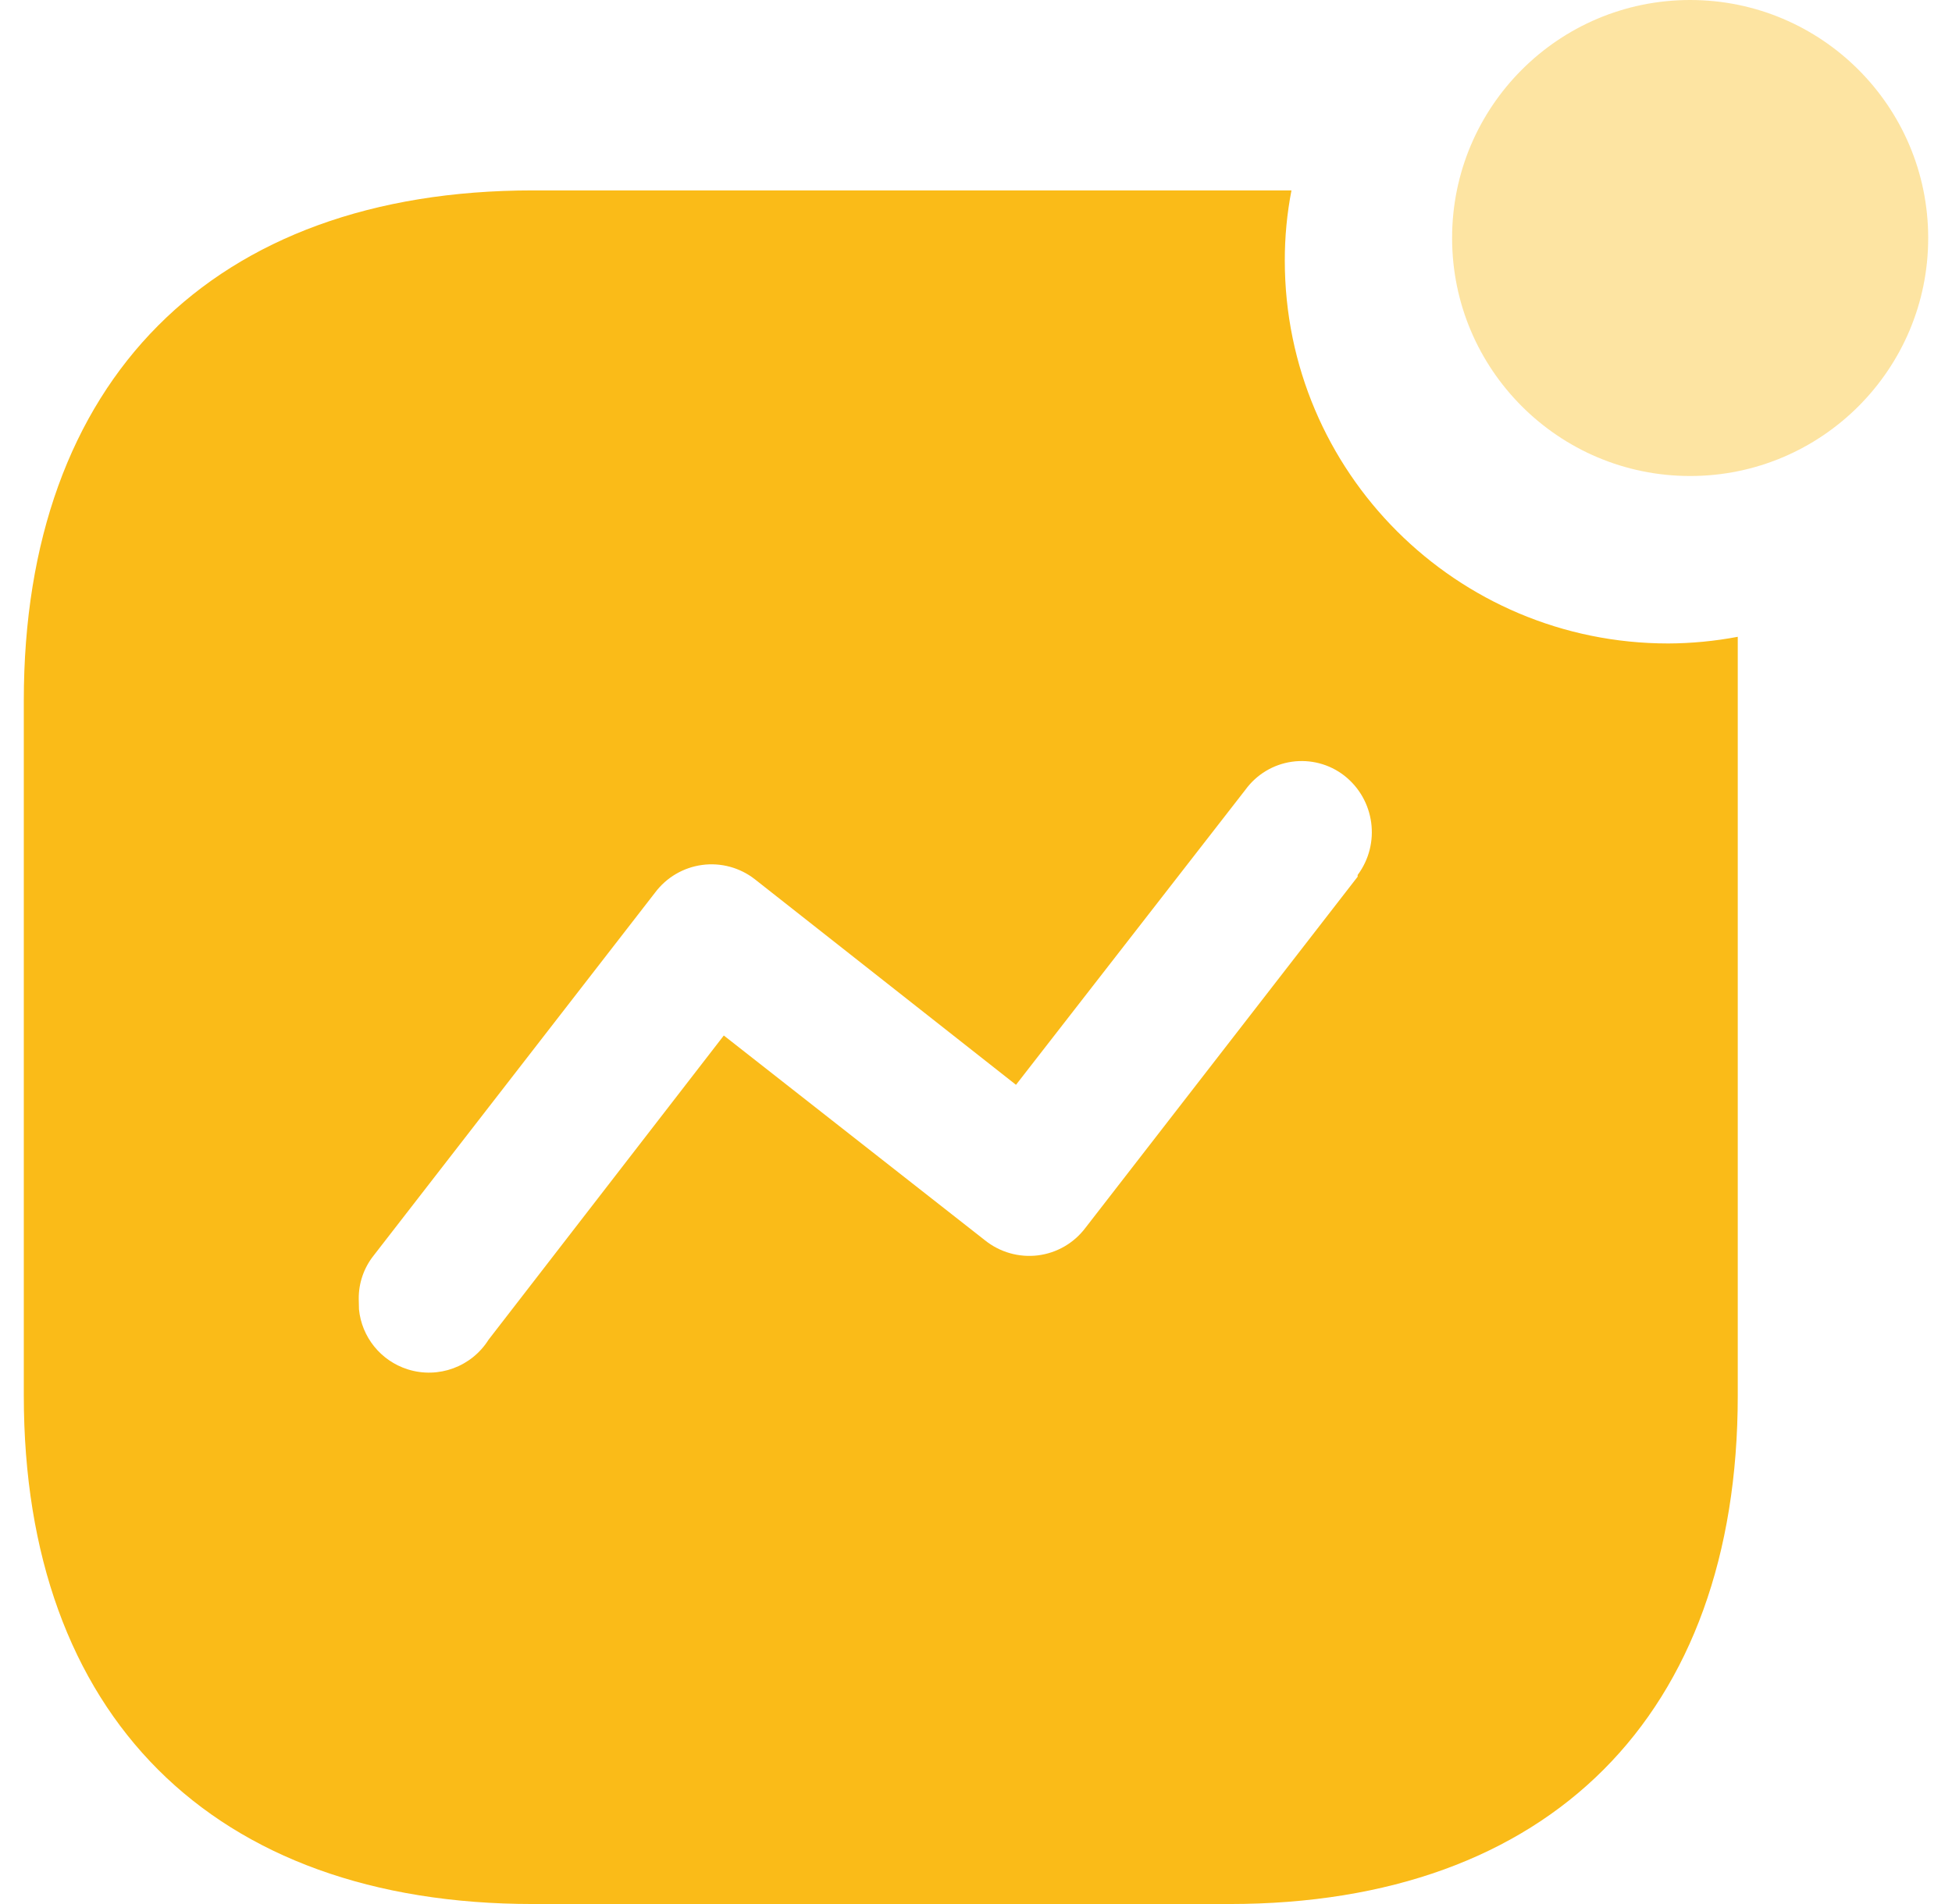 <svg width="41" height="40" viewBox="0 0 41 40" fill="none" xmlns="http://www.w3.org/2000/svg">
<path d="M27.126 4C27.032 4.486 26.985 4.98 26.986 5.475C26.986 9.917 30.592 13.518 35.04 13.518C35.53 13.516 36.019 13.469 36.5 13.378V29.323C36.5 36.031 32.543 40 25.825 40H11.193C4.457 40 0.5 36.031 0.5 29.323V14.712C0.5 8.004 4.457 4 11.193 4H27.126ZM27.368 15.989L27.133 16.003C26.742 16.059 26.391 16.272 26.159 16.591L21.34 22.79L15.853 18.47C15.54 18.226 15.141 18.118 14.748 18.171C14.354 18.224 13.998 18.433 13.76 18.751L7.851 26.373C7.644 26.632 7.532 26.954 7.535 27.286L7.54 27.507C7.597 28.087 7.995 28.588 8.565 28.768C9.206 28.97 9.903 28.715 10.261 28.146L15.203 21.754L20.689 26.057C21.002 26.308 21.403 26.422 21.801 26.373C22.199 26.323 22.559 26.114 22.8 25.793L28.516 18.418V18.382C29.005 17.725 28.88 16.798 28.234 16.293C27.922 16.051 27.524 15.947 27.133 16.003L27.368 15.989Z" fill="#FABB18"/>
<path opacity="0.4" d="M35.5 10C38.261 10 40.5 7.761 40.5 5C40.5 2.239 38.261 0 35.5 0C32.739 0 30.5 2.239 30.5 5C30.5 7.761 32.739 10 35.5 10Z" fill="#FABB18"/>
</svg>
